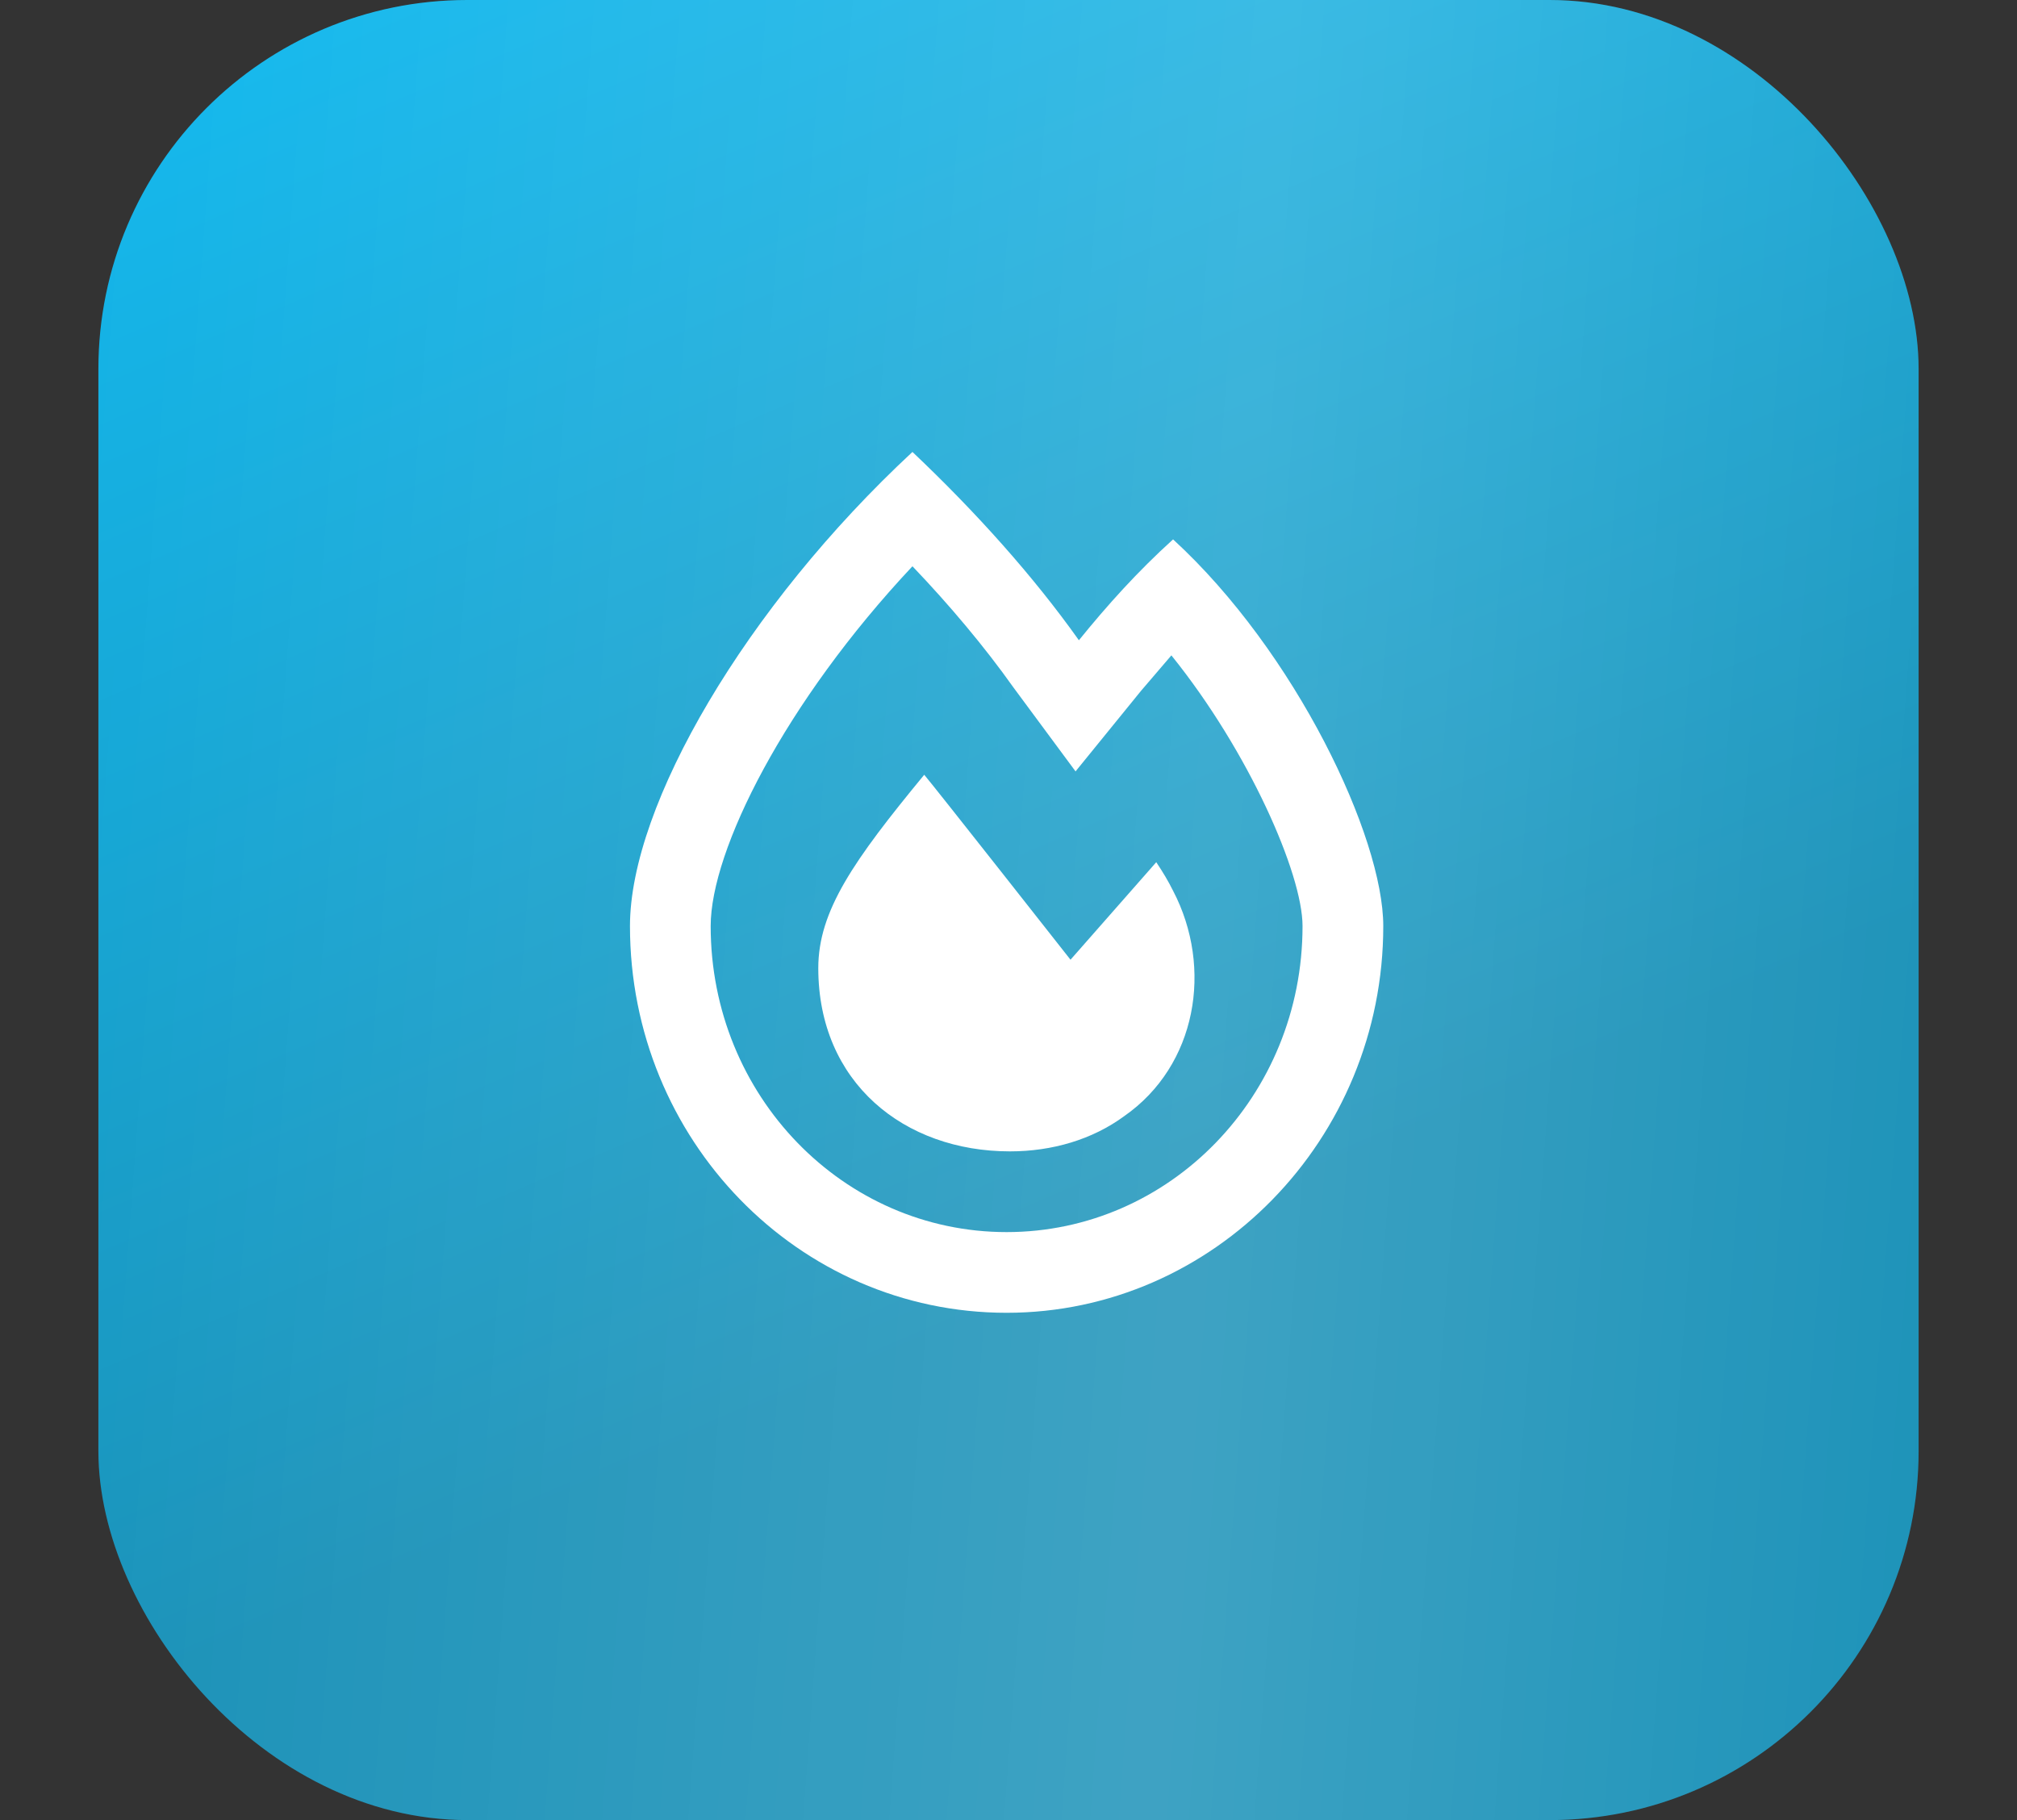 <?xml version="1.0" encoding="UTF-8"?> <svg xmlns="http://www.w3.org/2000/svg" width="82" height="74" viewBox="0 0 82 74" fill="none"><rect x="0" y="0" width="82" height="74" fill="#333333" stroke="none"/> <rect x="4" width="74" height="74" rx="15" fill="url(#paint0_linear_15_2343)"></rect> <rect x="4" width="74" height="74" rx="15" fill="url(#paint1_linear_15_2343)" fill-opacity="0.19"></rect> <path d="M47.691 21.93C52.681 26.51 56.236 34.029 56.236 37.652C56.236 46.334 49.331 53.375 40.923 53.375C32.447 53.375 25.611 46.334 25.611 37.652C25.611 32.73 30.327 24.664 37.095 18.375C39.693 20.836 42.017 23.434 43.862 26.031C45.025 24.596 46.255 23.229 47.691 21.93ZM40.923 50.094C47.554 50.094 52.954 44.557 52.954 37.652C52.954 35.533 50.767 30.543 47.622 26.646C47.212 27.125 46.802 27.604 46.392 28.082L43.726 31.363L41.197 27.945C40.034 26.305 38.599 24.596 37.095 23.023C31.9 28.561 28.892 34.576 28.892 37.652C28.892 44.557 34.292 50.094 40.923 50.094ZM47.007 35.055C47.281 35.465 47.486 35.807 47.691 36.217C49.331 39.361 48.648 43.326 45.708 45.377C44.409 46.334 42.769 46.812 41.06 46.812C36.753 46.812 33.267 44.01 33.267 39.361C33.267 37.037 34.702 34.986 37.574 31.5C37.984 31.979 43.521 39.02 43.521 39.02L47.007 35.055Z" fill="white"></path> <defs> <linearGradient id="paint0_linear_15_2343" x1="33.197" y1="-24.915" x2="84.126" y2="93.16" gradientUnits="userSpaceOnUse"> <stop stop-color="#0BC0FA"></stop> <stop offset="0.583" stop-color="#118DB5"></stop> </linearGradient> <linearGradient id="paint1_linear_15_2343" x1="90.547" y1="61.456" x2="-8.47" y2="54.062" gradientUnits="userSpaceOnUse"> <stop stop-color="white" stop-opacity="0"></stop> <stop offset="0.432" stop-color="white"></stop> <stop offset="1" stop-color="white" stop-opacity="0"></stop> </linearGradient> </defs> </svg> 